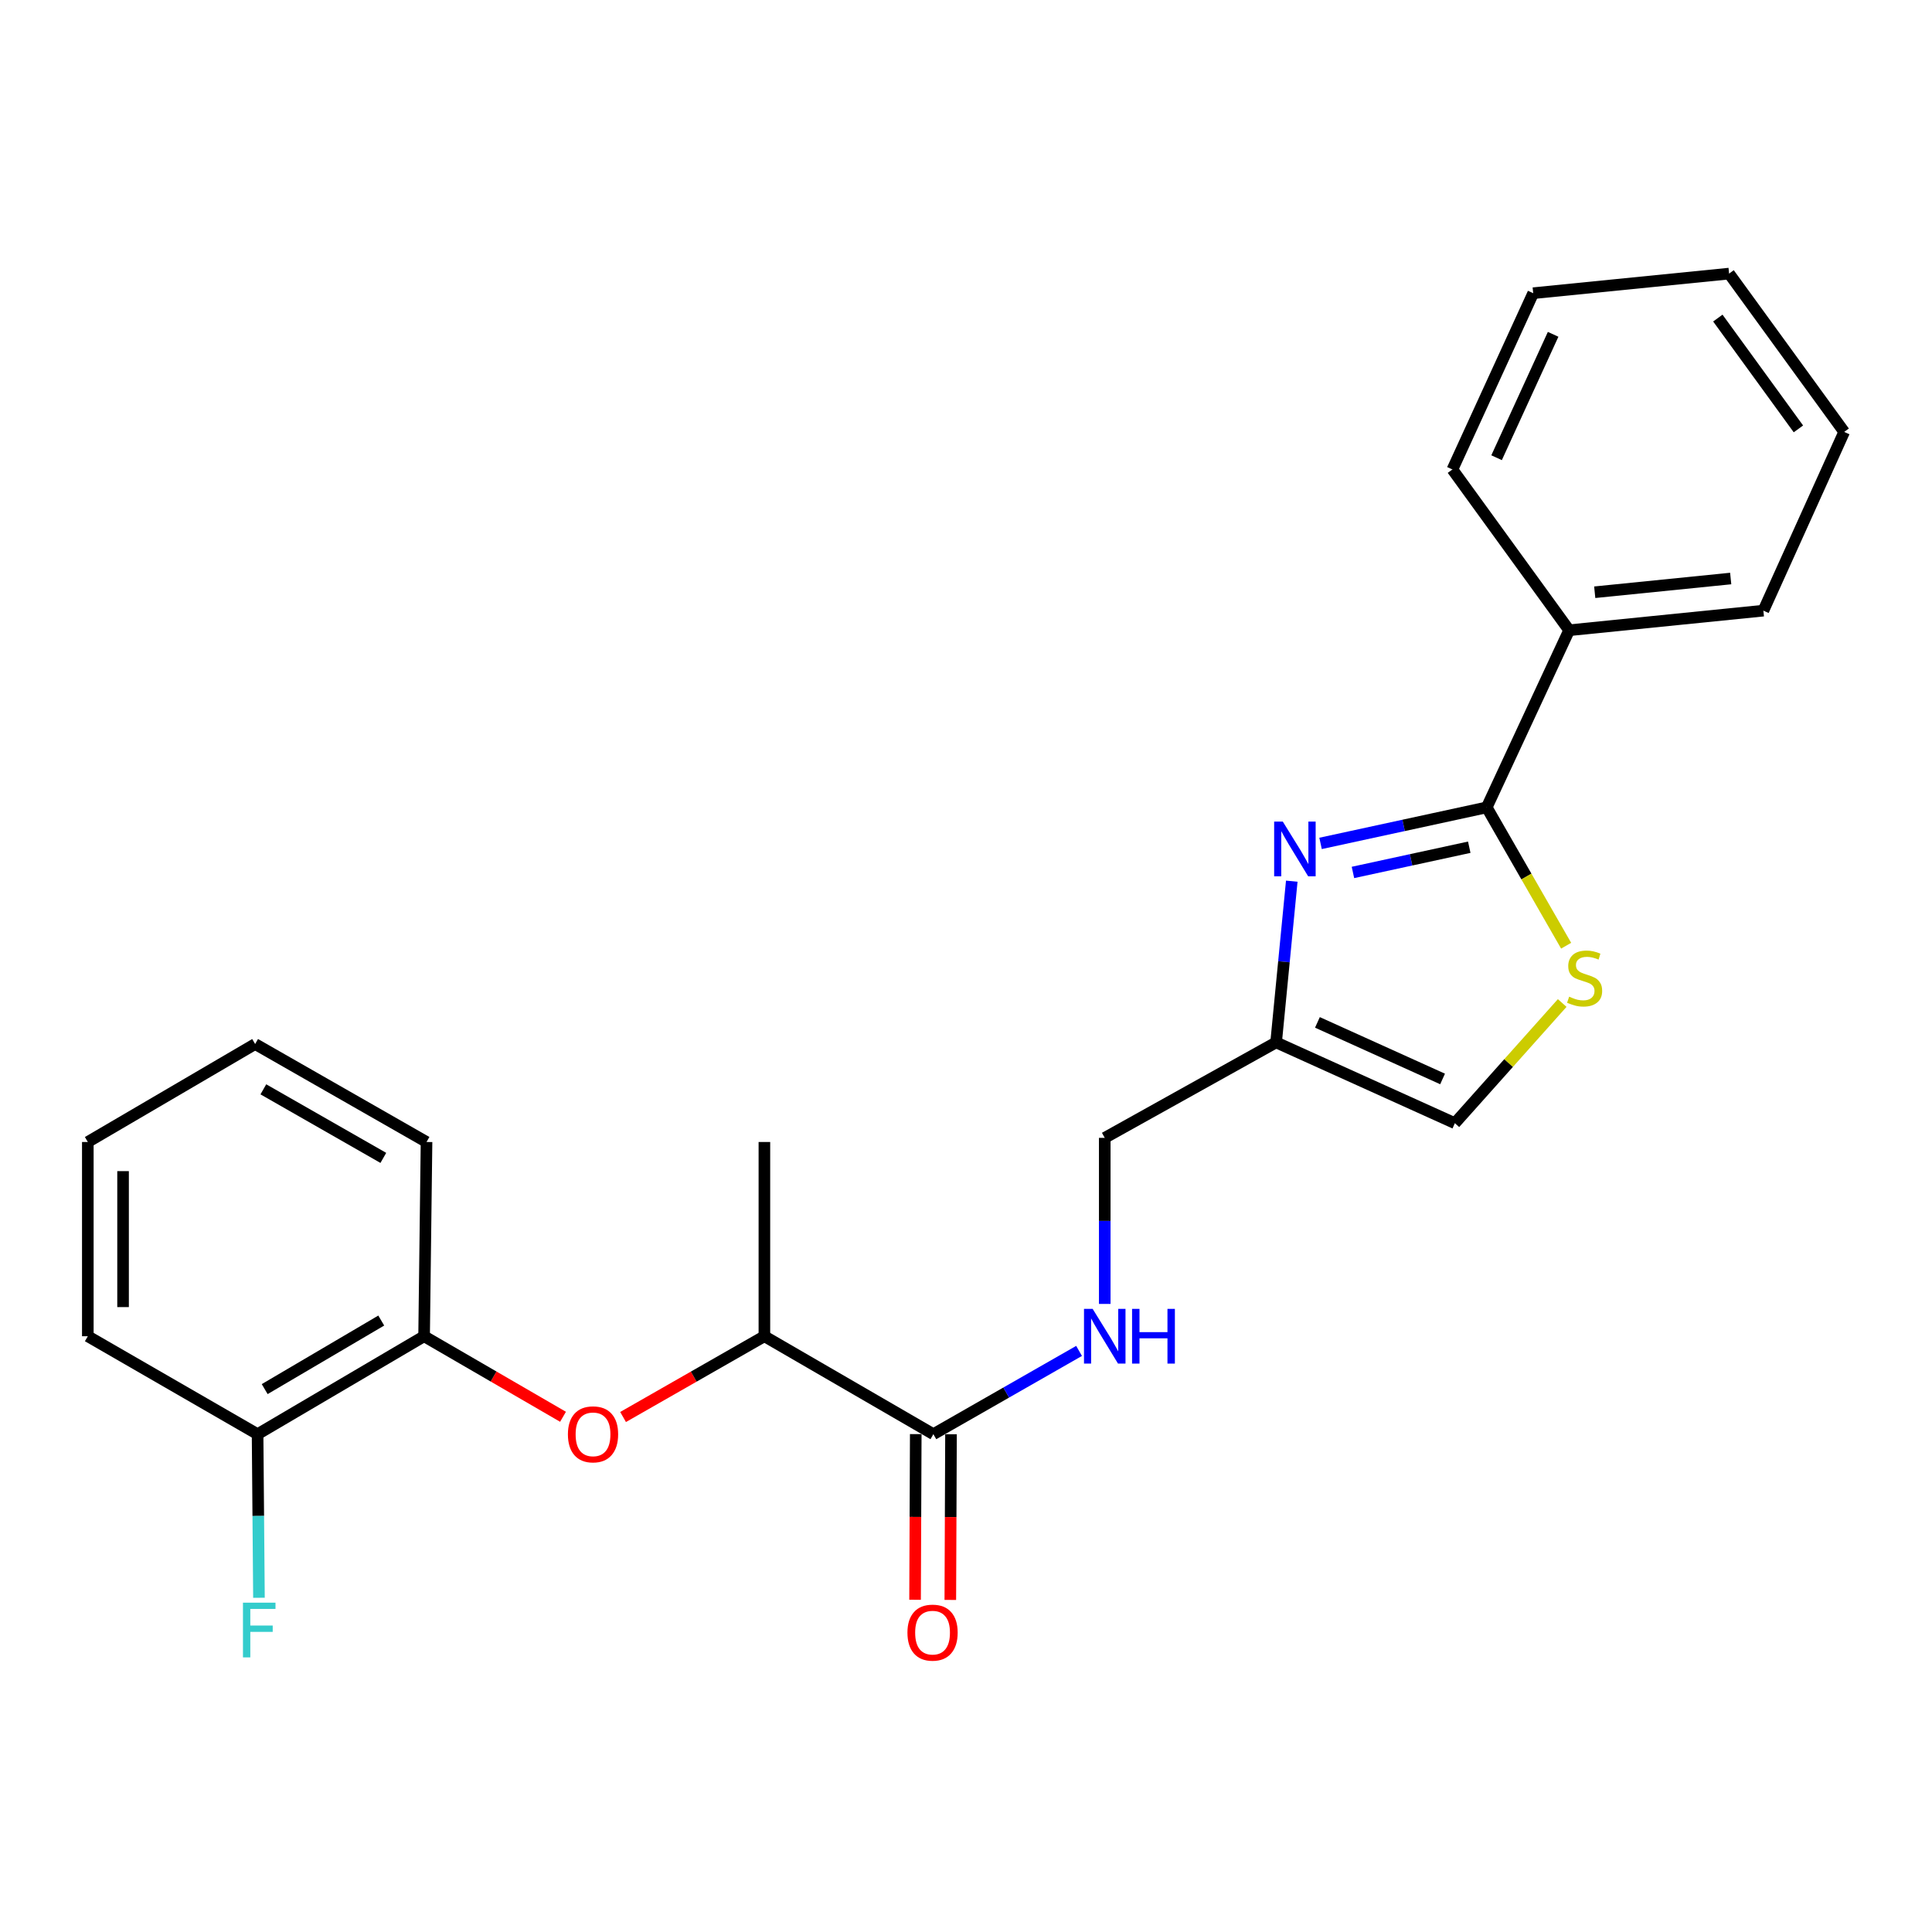 <?xml version='1.0' encoding='iso-8859-1'?>
<svg version='1.1' baseProfile='full'
              xmlns='http://www.w3.org/2000/svg'
                      xmlns:rdkit='http://www.rdkit.org/xml'
                      xmlns:xlink='http://www.w3.org/1999/xlink'
                  xml:space='preserve'
width='1000px' height='1000px' viewBox='0 0 1000 1000'>
<!-- END OF HEADER -->
<rect style='opacity:1.0;fill:#FFFFFF;stroke:none' width='1000' height='1000' x='0' y='0'> </rect>
<path class='bond-0' d='M 683.518,436.544 L 726.519,427.22' style='fill:none;fill-rule:evenodd;stroke:#0000FF;stroke-width:6px;stroke-linecap:butt;stroke-linejoin:miter;stroke-opacity:1' />
<path class='bond-0' d='M 726.519,427.22 L 769.521,417.897' style='fill:none;fill-rule:evenodd;stroke:#000000;stroke-width:6px;stroke-linecap:butt;stroke-linejoin:miter;stroke-opacity:1' />
<path class='bond-0' d='M 700.284,451.576 L 730.385,445.049' style='fill:none;fill-rule:evenodd;stroke:#0000FF;stroke-width:6px;stroke-linecap:butt;stroke-linejoin:miter;stroke-opacity:1' />
<path class='bond-0' d='M 730.385,445.049 L 760.486,438.522' style='fill:none;fill-rule:evenodd;stroke:#000000;stroke-width:6px;stroke-linecap:butt;stroke-linejoin:miter;stroke-opacity:1' />
<path class='bond-2' d='M 668.617,456.098 L 664.563,497.817' style='fill:none;fill-rule:evenodd;stroke:#0000FF;stroke-width:6px;stroke-linecap:butt;stroke-linejoin:miter;stroke-opacity:1' />
<path class='bond-2' d='M 664.563,497.817 L 660.508,539.537' style='fill:none;fill-rule:evenodd;stroke:#000000;stroke-width:6px;stroke-linecap:butt;stroke-linejoin:miter;stroke-opacity:1' />
<path class='bond-1' d='M 769.521,417.897 L 790.074,453.697' style='fill:none;fill-rule:evenodd;stroke:#000000;stroke-width:6px;stroke-linecap:butt;stroke-linejoin:miter;stroke-opacity:1' />
<path class='bond-1' d='M 790.074,453.697 L 810.628,489.498' style='fill:none;fill-rule:evenodd;stroke:#CCCC00;stroke-width:6px;stroke-linecap:butt;stroke-linejoin:miter;stroke-opacity:1' />
<path class='bond-9' d='M 769.521,417.897 L 812.179,326.215' style='fill:none;fill-rule:evenodd;stroke:#000000;stroke-width:6px;stroke-linecap:butt;stroke-linejoin:miter;stroke-opacity:1' />
<path class='bond-24' d='M 808.595,519.153 L 780.818,550.259' style='fill:none;fill-rule:evenodd;stroke:#CCCC00;stroke-width:6px;stroke-linecap:butt;stroke-linejoin:miter;stroke-opacity:1' />
<path class='bond-24' d='M 780.818,550.259 L 753.041,581.364' style='fill:none;fill-rule:evenodd;stroke:#000000;stroke-width:6px;stroke-linecap:butt;stroke-linejoin:miter;stroke-opacity:1' />
<path class='bond-4' d='M 660.508,539.537 L 753.041,581.364' style='fill:none;fill-rule:evenodd;stroke:#000000;stroke-width:6px;stroke-linecap:butt;stroke-linejoin:miter;stroke-opacity:1' />
<path class='bond-4' d='M 681.902,529.187 L 746.675,558.467' style='fill:none;fill-rule:evenodd;stroke:#000000;stroke-width:6px;stroke-linecap:butt;stroke-linejoin:miter;stroke-opacity:1' />
<path class='bond-12' d='M 660.508,539.537 L 571.817,588.955' style='fill:none;fill-rule:evenodd;stroke:#000000;stroke-width:6px;stroke-linecap:butt;stroke-linejoin:miter;stroke-opacity:1' />
<path class='bond-3' d='M 483.115,742.329 L 520.819,720.78' style='fill:none;fill-rule:evenodd;stroke:#000000;stroke-width:6px;stroke-linecap:butt;stroke-linejoin:miter;stroke-opacity:1' />
<path class='bond-3' d='M 520.819,720.78 L 558.523,699.231' style='fill:none;fill-rule:evenodd;stroke:#0000FF;stroke-width:6px;stroke-linecap:butt;stroke-linejoin:miter;stroke-opacity:1' />
<path class='bond-8' d='M 483.115,742.329 L 395.65,691.633' style='fill:none;fill-rule:evenodd;stroke:#000000;stroke-width:6px;stroke-linecap:butt;stroke-linejoin:miter;stroke-opacity:1' />
<path class='bond-10' d='M 473.994,742.291 L 473.816,785.166' style='fill:none;fill-rule:evenodd;stroke:#000000;stroke-width:6px;stroke-linecap:butt;stroke-linejoin:miter;stroke-opacity:1' />
<path class='bond-10' d='M 473.816,785.166 L 473.638,828.042' style='fill:none;fill-rule:evenodd;stroke:#FF0000;stroke-width:6px;stroke-linecap:butt;stroke-linejoin:miter;stroke-opacity:1' />
<path class='bond-10' d='M 492.236,742.366 L 492.059,785.242' style='fill:none;fill-rule:evenodd;stroke:#000000;stroke-width:6px;stroke-linecap:butt;stroke-linejoin:miter;stroke-opacity:1' />
<path class='bond-10' d='M 492.059,785.242 L 491.881,828.118' style='fill:none;fill-rule:evenodd;stroke:#FF0000;stroke-width:6px;stroke-linecap:butt;stroke-linejoin:miter;stroke-opacity:1' />
<path class='bond-5' d='M 322.502,733.439 L 359.076,712.536' style='fill:none;fill-rule:evenodd;stroke:#FF0000;stroke-width:6px;stroke-linecap:butt;stroke-linejoin:miter;stroke-opacity:1' />
<path class='bond-5' d='M 359.076,712.536 L 395.65,691.633' style='fill:none;fill-rule:evenodd;stroke:#000000;stroke-width:6px;stroke-linecap:butt;stroke-linejoin:miter;stroke-opacity:1' />
<path class='bond-7' d='M 291.421,733.326 L 255.467,712.48' style='fill:none;fill-rule:evenodd;stroke:#FF0000;stroke-width:6px;stroke-linecap:butt;stroke-linejoin:miter;stroke-opacity:1' />
<path class='bond-7' d='M 255.467,712.48 L 219.513,691.633' style='fill:none;fill-rule:evenodd;stroke:#000000;stroke-width:6px;stroke-linecap:butt;stroke-linejoin:miter;stroke-opacity:1' />
<path class='bond-6' d='M 571.817,674.906 L 571.817,631.931' style='fill:none;fill-rule:evenodd;stroke:#0000FF;stroke-width:6px;stroke-linecap:butt;stroke-linejoin:miter;stroke-opacity:1' />
<path class='bond-6' d='M 571.817,631.931 L 571.817,588.955' style='fill:none;fill-rule:evenodd;stroke:#000000;stroke-width:6px;stroke-linecap:butt;stroke-linejoin:miter;stroke-opacity:1' />
<path class='bond-11' d='M 219.513,691.633 L 133.325,742.329' style='fill:none;fill-rule:evenodd;stroke:#000000;stroke-width:6px;stroke-linecap:butt;stroke-linejoin:miter;stroke-opacity:1' />
<path class='bond-11' d='M 197.336,683.513 L 137.004,719' style='fill:none;fill-rule:evenodd;stroke:#000000;stroke-width:6px;stroke-linecap:butt;stroke-linejoin:miter;stroke-opacity:1' />
<path class='bond-14' d='M 219.513,691.633 L 220.77,591.094' style='fill:none;fill-rule:evenodd;stroke:#000000;stroke-width:6px;stroke-linecap:butt;stroke-linejoin:miter;stroke-opacity:1' />
<path class='bond-15' d='M 395.65,691.633 L 395.65,591.094' style='fill:none;fill-rule:evenodd;stroke:#000000;stroke-width:6px;stroke-linecap:butt;stroke-linejoin:miter;stroke-opacity:1' />
<path class='bond-16' d='M 812.179,326.215 L 912.718,316.07' style='fill:none;fill-rule:evenodd;stroke:#000000;stroke-width:6px;stroke-linecap:butt;stroke-linejoin:miter;stroke-opacity:1' />
<path class='bond-16' d='M 825.428,306.542 L 895.806,299.441' style='fill:none;fill-rule:evenodd;stroke:#000000;stroke-width:6px;stroke-linecap:butt;stroke-linejoin:miter;stroke-opacity:1' />
<path class='bond-17' d='M 812.179,326.215 L 751.774,242.996' style='fill:none;fill-rule:evenodd;stroke:#000000;stroke-width:6px;stroke-linecap:butt;stroke-linejoin:miter;stroke-opacity:1' />
<path class='bond-13' d='M 133.325,742.329 L 133.681,784.667' style='fill:none;fill-rule:evenodd;stroke:#000000;stroke-width:6px;stroke-linecap:butt;stroke-linejoin:miter;stroke-opacity:1' />
<path class='bond-13' d='M 133.681,784.667 L 134.036,827.005' style='fill:none;fill-rule:evenodd;stroke:#33CCCC;stroke-width:6px;stroke-linecap:butt;stroke-linejoin:miter;stroke-opacity:1' />
<path class='bond-18' d='M 133.325,742.329 L 45.455,691.633' style='fill:none;fill-rule:evenodd;stroke:#000000;stroke-width:6px;stroke-linecap:butt;stroke-linejoin:miter;stroke-opacity:1' />
<path class='bond-19' d='M 220.77,591.094 L 132.058,540.388' style='fill:none;fill-rule:evenodd;stroke:#000000;stroke-width:6px;stroke-linecap:butt;stroke-linejoin:miter;stroke-opacity:1' />
<path class='bond-19' d='M 198.41,599.326 L 136.312,563.833' style='fill:none;fill-rule:evenodd;stroke:#000000;stroke-width:6px;stroke-linecap:butt;stroke-linejoin:miter;stroke-opacity:1' />
<path class='bond-20' d='M 912.718,316.07 L 954.545,223.558' style='fill:none;fill-rule:evenodd;stroke:#000000;stroke-width:6px;stroke-linecap:butt;stroke-linejoin:miter;stroke-opacity:1' />
<path class='bond-21' d='M 751.774,242.996 L 793.581,151.761' style='fill:none;fill-rule:evenodd;stroke:#000000;stroke-width:6px;stroke-linecap:butt;stroke-linejoin:miter;stroke-opacity:1' />
<path class='bond-21' d='M 774.63,236.911 L 803.895,173.046' style='fill:none;fill-rule:evenodd;stroke:#000000;stroke-width:6px;stroke-linecap:butt;stroke-linejoin:miter;stroke-opacity:1' />
<path class='bond-26' d='M 45.455,691.633 L 45.455,591.094' style='fill:none;fill-rule:evenodd;stroke:#000000;stroke-width:6px;stroke-linecap:butt;stroke-linejoin:miter;stroke-opacity:1' />
<path class='bond-26' d='M 63.698,676.552 L 63.698,606.175' style='fill:none;fill-rule:evenodd;stroke:#000000;stroke-width:6px;stroke-linecap:butt;stroke-linejoin:miter;stroke-opacity:1' />
<path class='bond-22' d='M 132.058,540.388 L 45.455,591.094' style='fill:none;fill-rule:evenodd;stroke:#000000;stroke-width:6px;stroke-linecap:butt;stroke-linejoin:miter;stroke-opacity:1' />
<path class='bond-25' d='M 954.545,223.558 L 894.972,141.616' style='fill:none;fill-rule:evenodd;stroke:#000000;stroke-width:6px;stroke-linecap:butt;stroke-linejoin:miter;stroke-opacity:1' />
<path class='bond-25' d='M 930.854,221.994 L 889.152,164.635' style='fill:none;fill-rule:evenodd;stroke:#000000;stroke-width:6px;stroke-linecap:butt;stroke-linejoin:miter;stroke-opacity:1' />
<path class='bond-23' d='M 793.581,151.761 L 894.972,141.616' style='fill:none;fill-rule:evenodd;stroke:#000000;stroke-width:6px;stroke-linecap:butt;stroke-linejoin:miter;stroke-opacity:1' />
<path  class='atom-0' d='M 663.978 425.263
L 673.258 440.263
Q 674.178 441.743, 675.658 444.423
Q 677.138 447.103, 677.218 447.263
L 677.218 425.263
L 680.978 425.263
L 680.978 453.583
L 677.098 453.583
L 667.138 437.183
Q 665.978 435.263, 664.738 433.063
Q 663.538 430.863, 663.178 430.183
L 663.178 453.583
L 659.498 453.583
L 659.498 425.263
L 663.978 425.263
' fill='#0000FF'/>
<path  class='atom-2' d='M 812.196 515.882
Q 812.516 516.002, 813.836 516.562
Q 815.156 517.122, 816.596 517.482
Q 818.076 517.802, 819.516 517.802
Q 822.196 517.802, 823.756 516.522
Q 825.316 515.202, 825.316 512.922
Q 825.316 511.362, 824.516 510.402
Q 823.756 509.442, 822.556 508.922
Q 821.356 508.402, 819.356 507.802
Q 816.836 507.042, 815.316 506.322
Q 813.836 505.602, 812.756 504.082
Q 811.716 502.562, 811.716 500.002
Q 811.716 496.442, 814.116 494.242
Q 816.556 492.042, 821.356 492.042
Q 824.636 492.042, 828.356 493.602
L 827.436 496.682
Q 824.036 495.282, 821.476 495.282
Q 818.716 495.282, 817.196 496.442
Q 815.676 497.562, 815.716 499.522
Q 815.716 501.042, 816.476 501.962
Q 817.276 502.882, 818.396 503.402
Q 819.556 503.922, 821.476 504.522
Q 824.036 505.322, 825.556 506.122
Q 827.076 506.922, 828.156 508.562
Q 829.276 510.162, 829.276 512.922
Q 829.276 516.842, 826.636 518.962
Q 824.036 521.042, 819.676 521.042
Q 817.156 521.042, 815.236 520.482
Q 813.356 519.962, 811.116 519.042
L 812.196 515.882
' fill='#CCCC00'/>
<path  class='atom-6' d='M 293.948 742.409
Q 293.948 735.609, 297.308 731.809
Q 300.668 728.009, 306.948 728.009
Q 313.228 728.009, 316.588 731.809
Q 319.948 735.609, 319.948 742.409
Q 319.948 749.289, 316.548 753.209
Q 313.148 757.089, 306.948 757.089
Q 300.708 757.089, 297.308 753.209
Q 293.948 749.329, 293.948 742.409
M 306.948 753.889
Q 311.268 753.889, 313.588 751.009
Q 315.948 748.089, 315.948 742.409
Q 315.948 736.849, 313.588 734.049
Q 311.268 731.209, 306.948 731.209
Q 302.628 731.209, 300.268 734.009
Q 297.948 736.809, 297.948 742.409
Q 297.948 748.129, 300.268 751.009
Q 302.628 753.889, 306.948 753.889
' fill='#FF0000'/>
<path  class='atom-7' d='M 565.557 677.473
L 574.837 692.473
Q 575.757 693.953, 577.237 696.633
Q 578.717 699.313, 578.797 699.473
L 578.797 677.473
L 582.557 677.473
L 582.557 705.793
L 578.677 705.793
L 568.717 689.393
Q 567.557 687.473, 566.317 685.273
Q 565.117 683.073, 564.757 682.393
L 564.757 705.793
L 561.077 705.793
L 561.077 677.473
L 565.557 677.473
' fill='#0000FF'/>
<path  class='atom-7' d='M 585.957 677.473
L 589.797 677.473
L 589.797 689.513
L 604.277 689.513
L 604.277 677.473
L 608.117 677.473
L 608.117 705.793
L 604.277 705.793
L 604.277 692.713
L 589.797 692.713
L 589.797 705.793
L 585.957 705.793
L 585.957 677.473
' fill='#0000FF'/>
<path  class='atom-11' d='M 469.689 845.046
Q 469.689 838.246, 473.049 834.446
Q 476.409 830.646, 482.689 830.646
Q 488.969 830.646, 492.329 834.446
Q 495.689 838.246, 495.689 845.046
Q 495.689 851.926, 492.289 855.846
Q 488.889 859.726, 482.689 859.726
Q 476.449 859.726, 473.049 855.846
Q 469.689 851.966, 469.689 845.046
M 482.689 856.526
Q 487.009 856.526, 489.329 853.646
Q 491.689 850.726, 491.689 845.046
Q 491.689 839.486, 489.329 836.686
Q 487.009 833.846, 482.689 833.846
Q 478.369 833.846, 476.009 836.646
Q 473.689 839.446, 473.689 845.046
Q 473.689 850.766, 476.009 853.646
Q 478.369 856.526, 482.689 856.526
' fill='#FF0000'/>
<path  class='atom-14' d='M 125.756 829.539
L 142.596 829.539
L 142.596 832.779
L 129.556 832.779
L 129.556 841.379
L 141.156 841.379
L 141.156 844.659
L 129.556 844.659
L 129.556 857.859
L 125.756 857.859
L 125.756 829.539
' fill='#33CCCC'/>
</svg>
